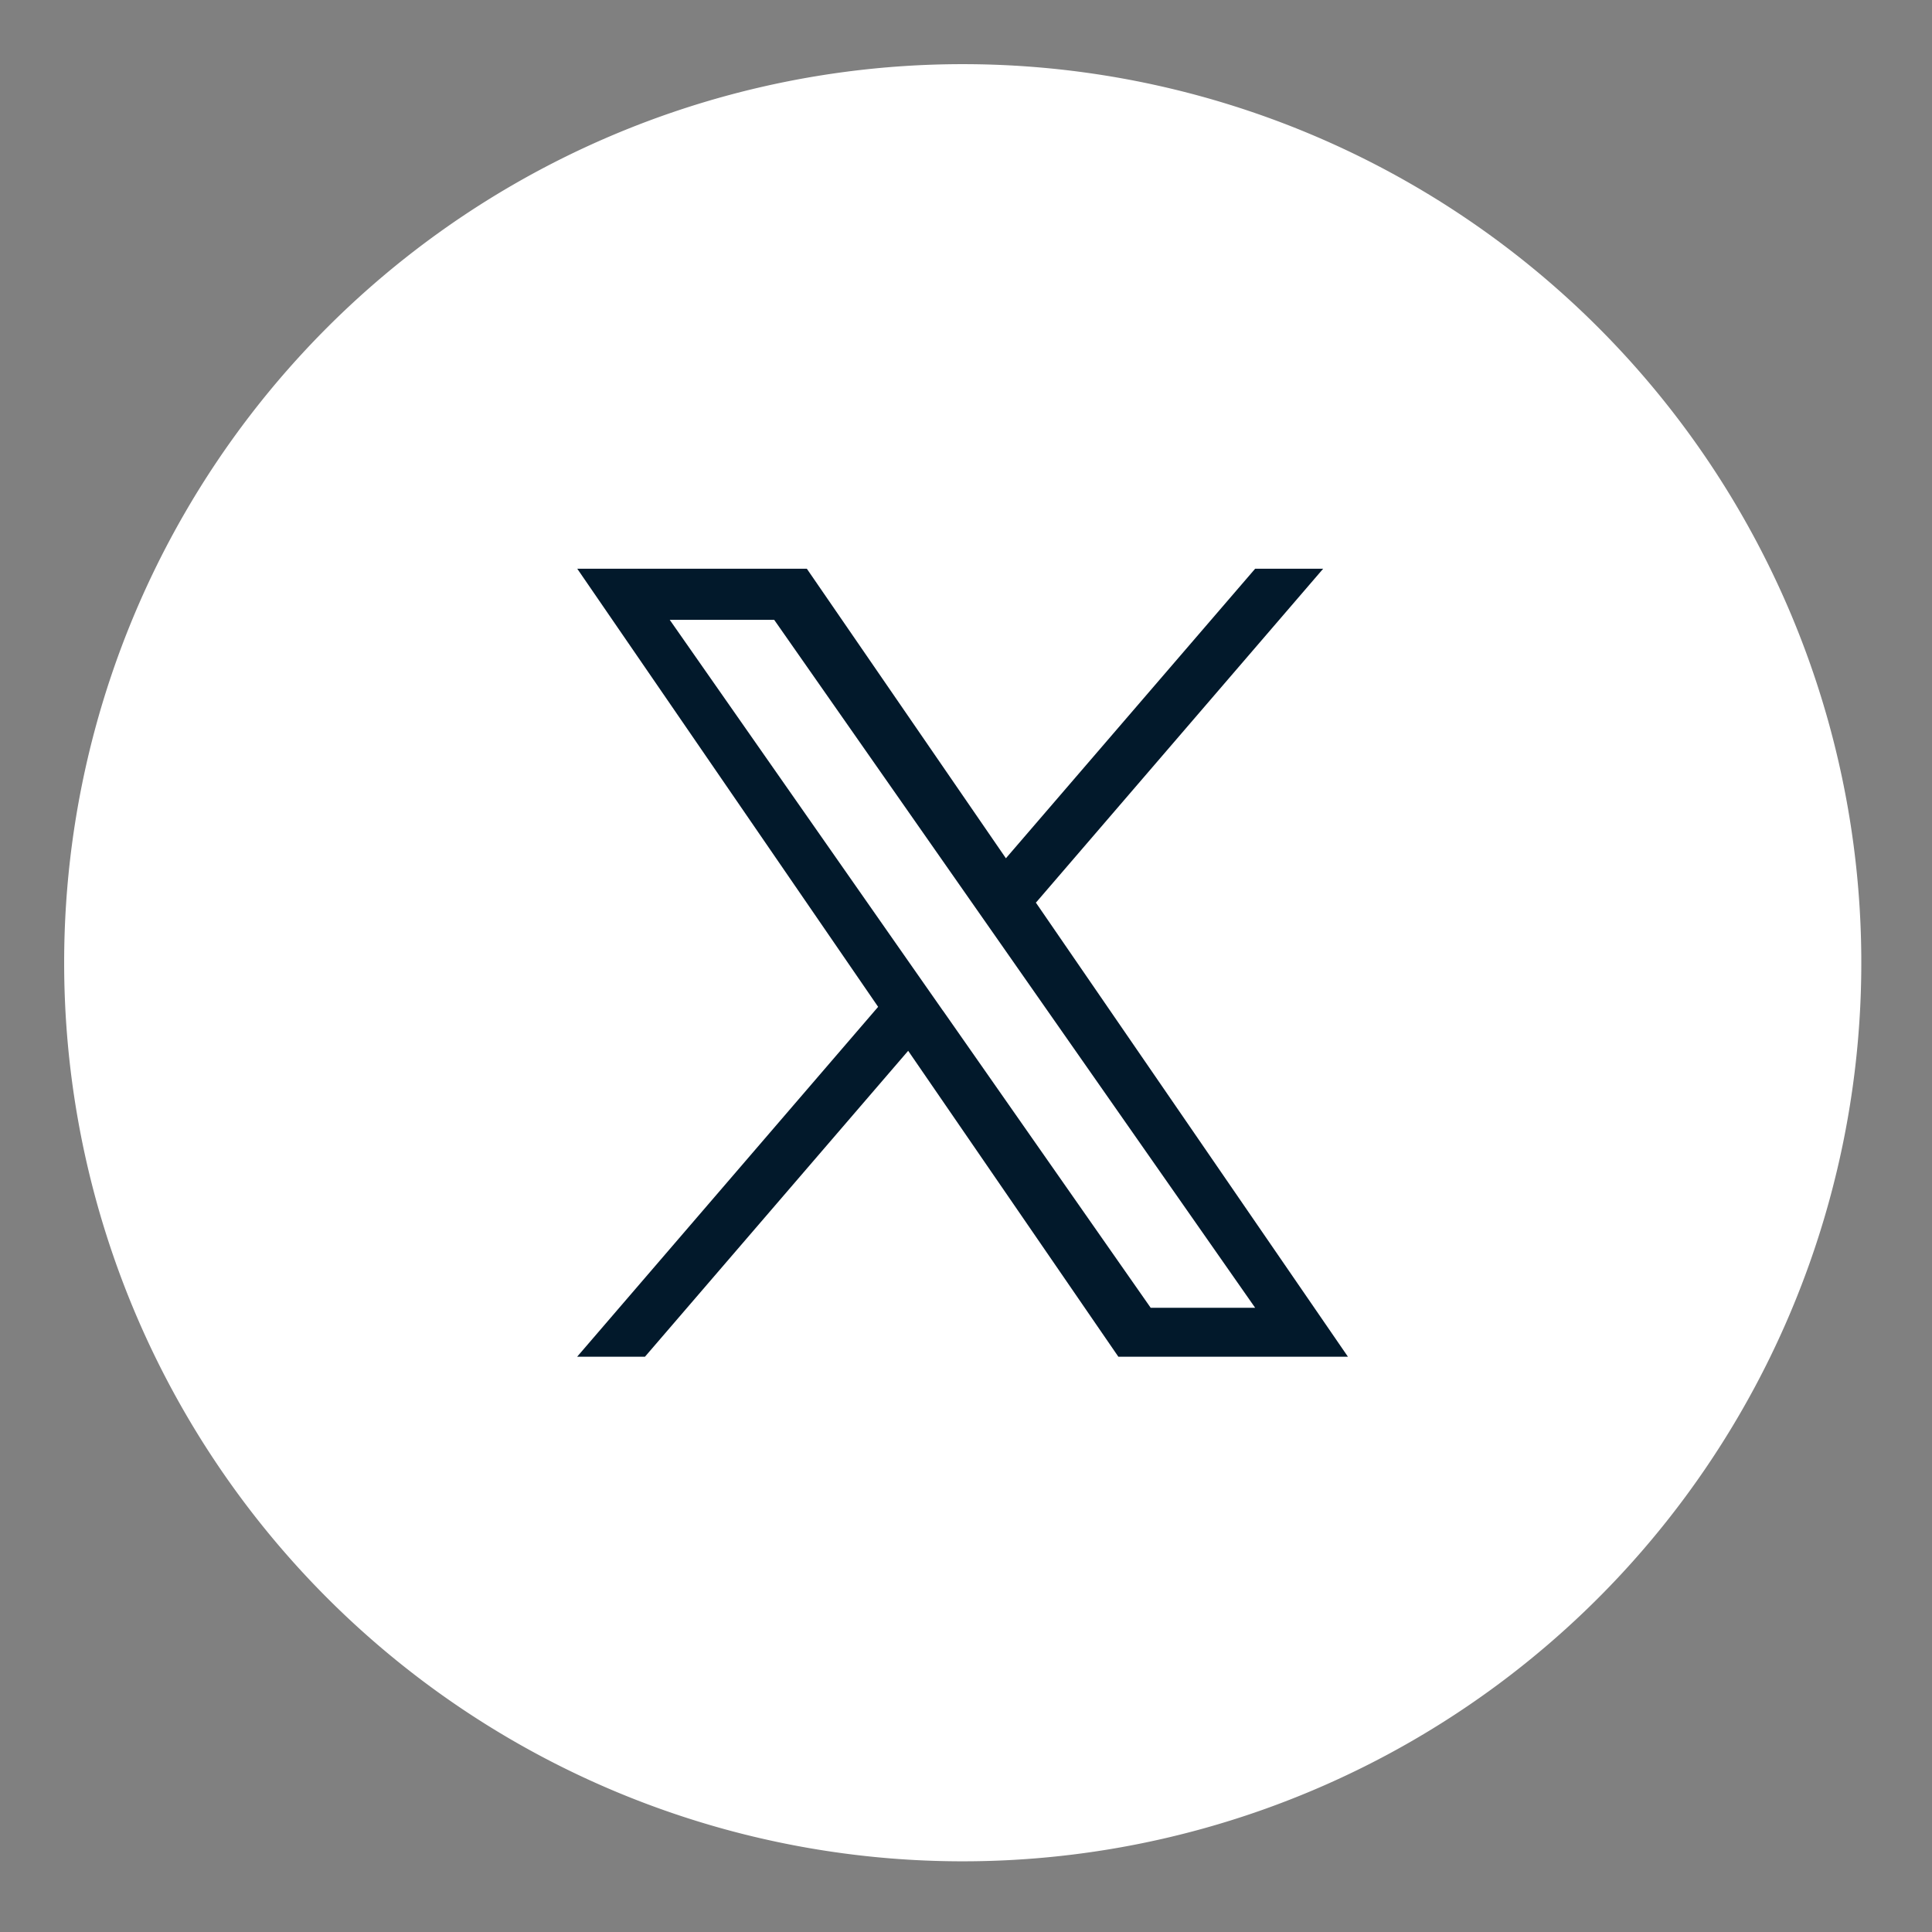 <svg id="Group_110" data-name="Group 110" xmlns="http://www.w3.org/2000/svg" xmlns:xlink="http://www.w3.org/1999/xlink" width="29" height="29" viewBox="0 0 29 29">
  <rect x="0" y="0" width="29" height="29" fill="#808080" stroke="none"/>
  <defs>
    <clipPath id="clip-path">
      <rect id="Rectangle_64" data-name="Rectangle 64" width="29" height="29" fill="none"/>
    </clipPath>
  </defs>
  <g id="Group_109" data-name="Group 109" clip-path="url(#clip-path)">
    <path id="Path_104" data-name="Path 104" d="M15.988,2.5A13.488,13.488,0,1,1,2.5,15.988,13.488,13.488,0,0,1,15.988,2.5" transform="translate(-1.537 -1.537)" fill="#fff"/>
    <path id="Path_105" data-name="Path 105" d="M29.372,27.162l4.308-5.008H32.659L28.918,26.5,25.93,22.154H22.484L27,28.73l-4.518,5.252H23.5l3.951-4.592,3.155,4.592h3.446l-4.686-6.819Zm-1.4,1.625-.458-.655-3.642-5.211h1.568l2.94,4.205.458.655,3.821,5.466H31.091l-3.118-4.46Z" transform="translate(-13.819 -13.617)" fill="#02192b"/>
  </g>
</svg>
